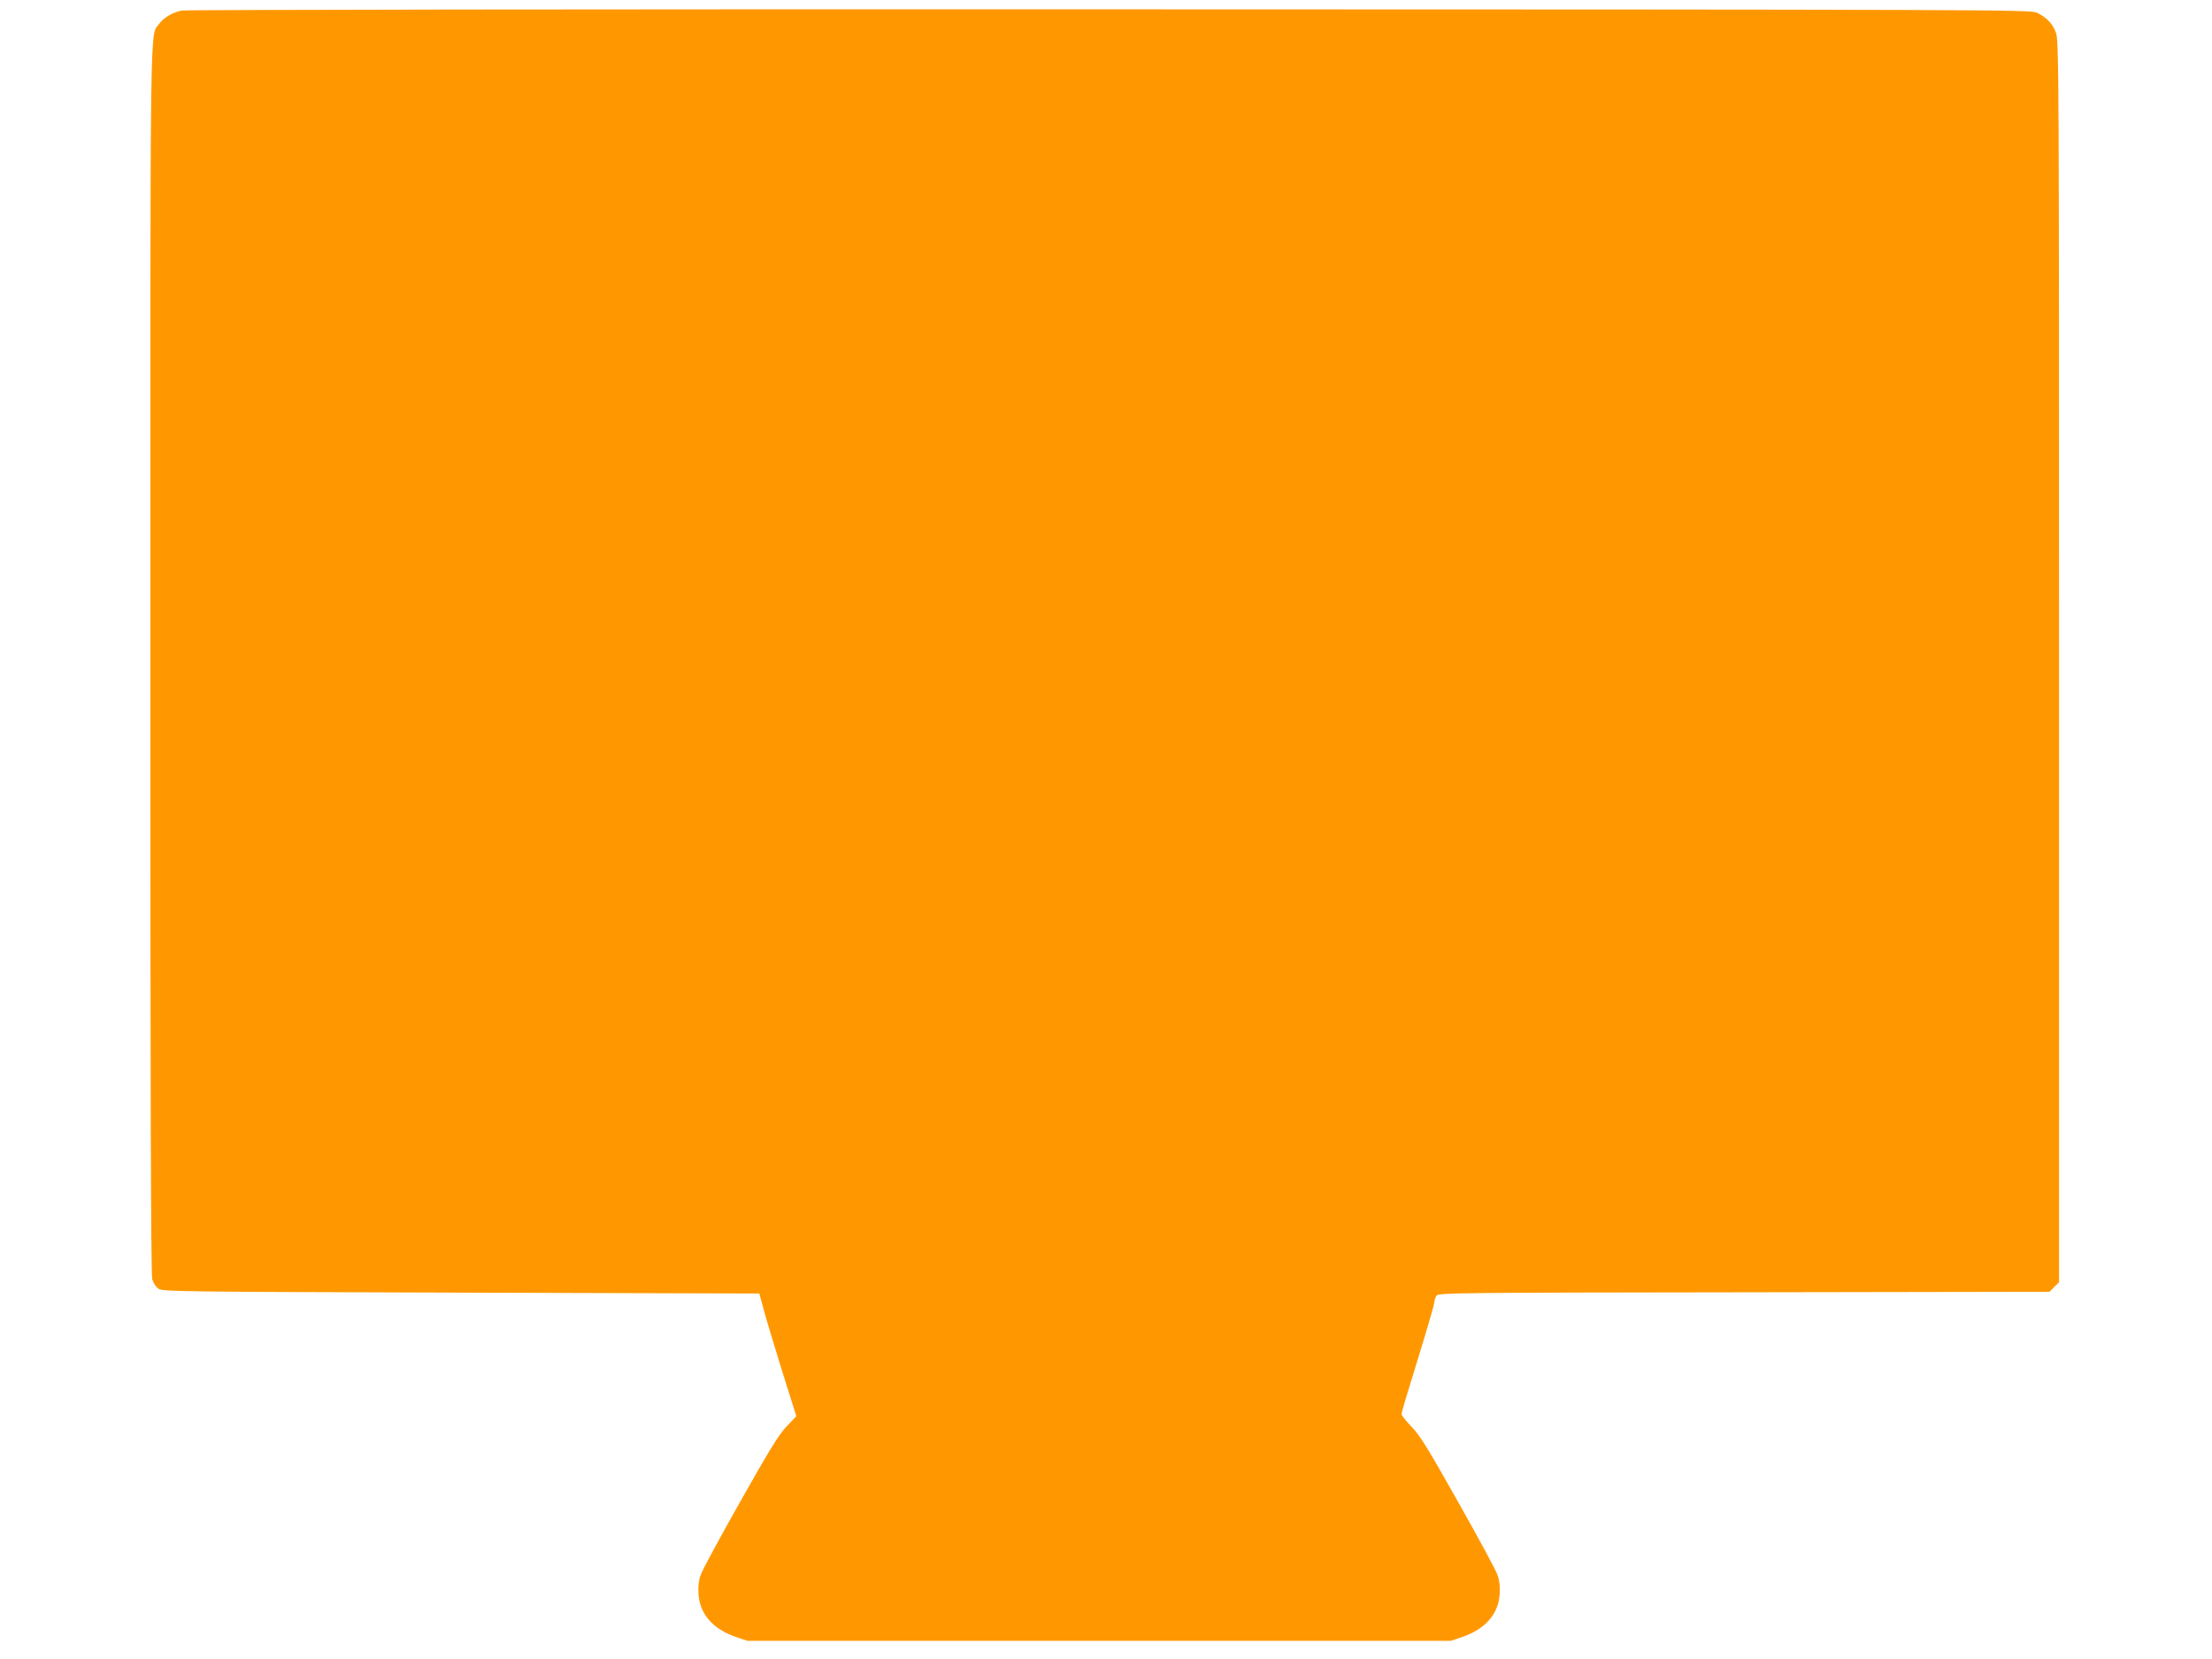 <?xml version="1.0" standalone="no"?>
<!DOCTYPE svg PUBLIC "-//W3C//DTD SVG 20010904//EN"
 "http://www.w3.org/TR/2001/REC-SVG-20010904/DTD/svg10.dtd">
<svg version="1.0" xmlns="http://www.w3.org/2000/svg"
 width="1280pt" height="960pt" viewBox="0 0 1280 960"
 preserveAspectRatio="xMidYMid meet">
<g transform="translate(0,960) scale(0.1,-0.1)"
fill="#ff9800" stroke="none">
<path d="M1052 9539 c-53 -10 -105 -41 -132 -78 -53 -75 -50 145 -50 -3686 0
-2429 3 -3552 11 -3578 6 -21 21 -44 37 -55 24 -16 134 -17 1751 -22 l1725 -5
23 -85 c12 -47 60 -206 106 -355 l85 -270 -57 -60 c-45 -47 -101 -139 -269
-437 -117 -207 -220 -397 -228 -423 -11 -30 -15 -68 -12 -109 7 -115 82 -202
215 -248 l68 -23 2035 0 2035 0 68 23 c133 46 208 133 215 248 3 41 -1 79 -12
109 -8 26 -111 216 -228 423 -176 313 -222 387 -270 436 -32 33 -58 66 -58 74
0 8 43 152 95 319 52 168 95 315 95 327 0 12 6 30 13 39 11 16 134 17 1779 19
l1768 3 27 28 28 27 0 3593 c0 3411 -1 3594 -18 3638 -20 54 -57 91 -112 116
-38 17 -257 18 -5365 19 -2929 1 -5344 -2 -5368 -7z"/>
</g>
</svg>
